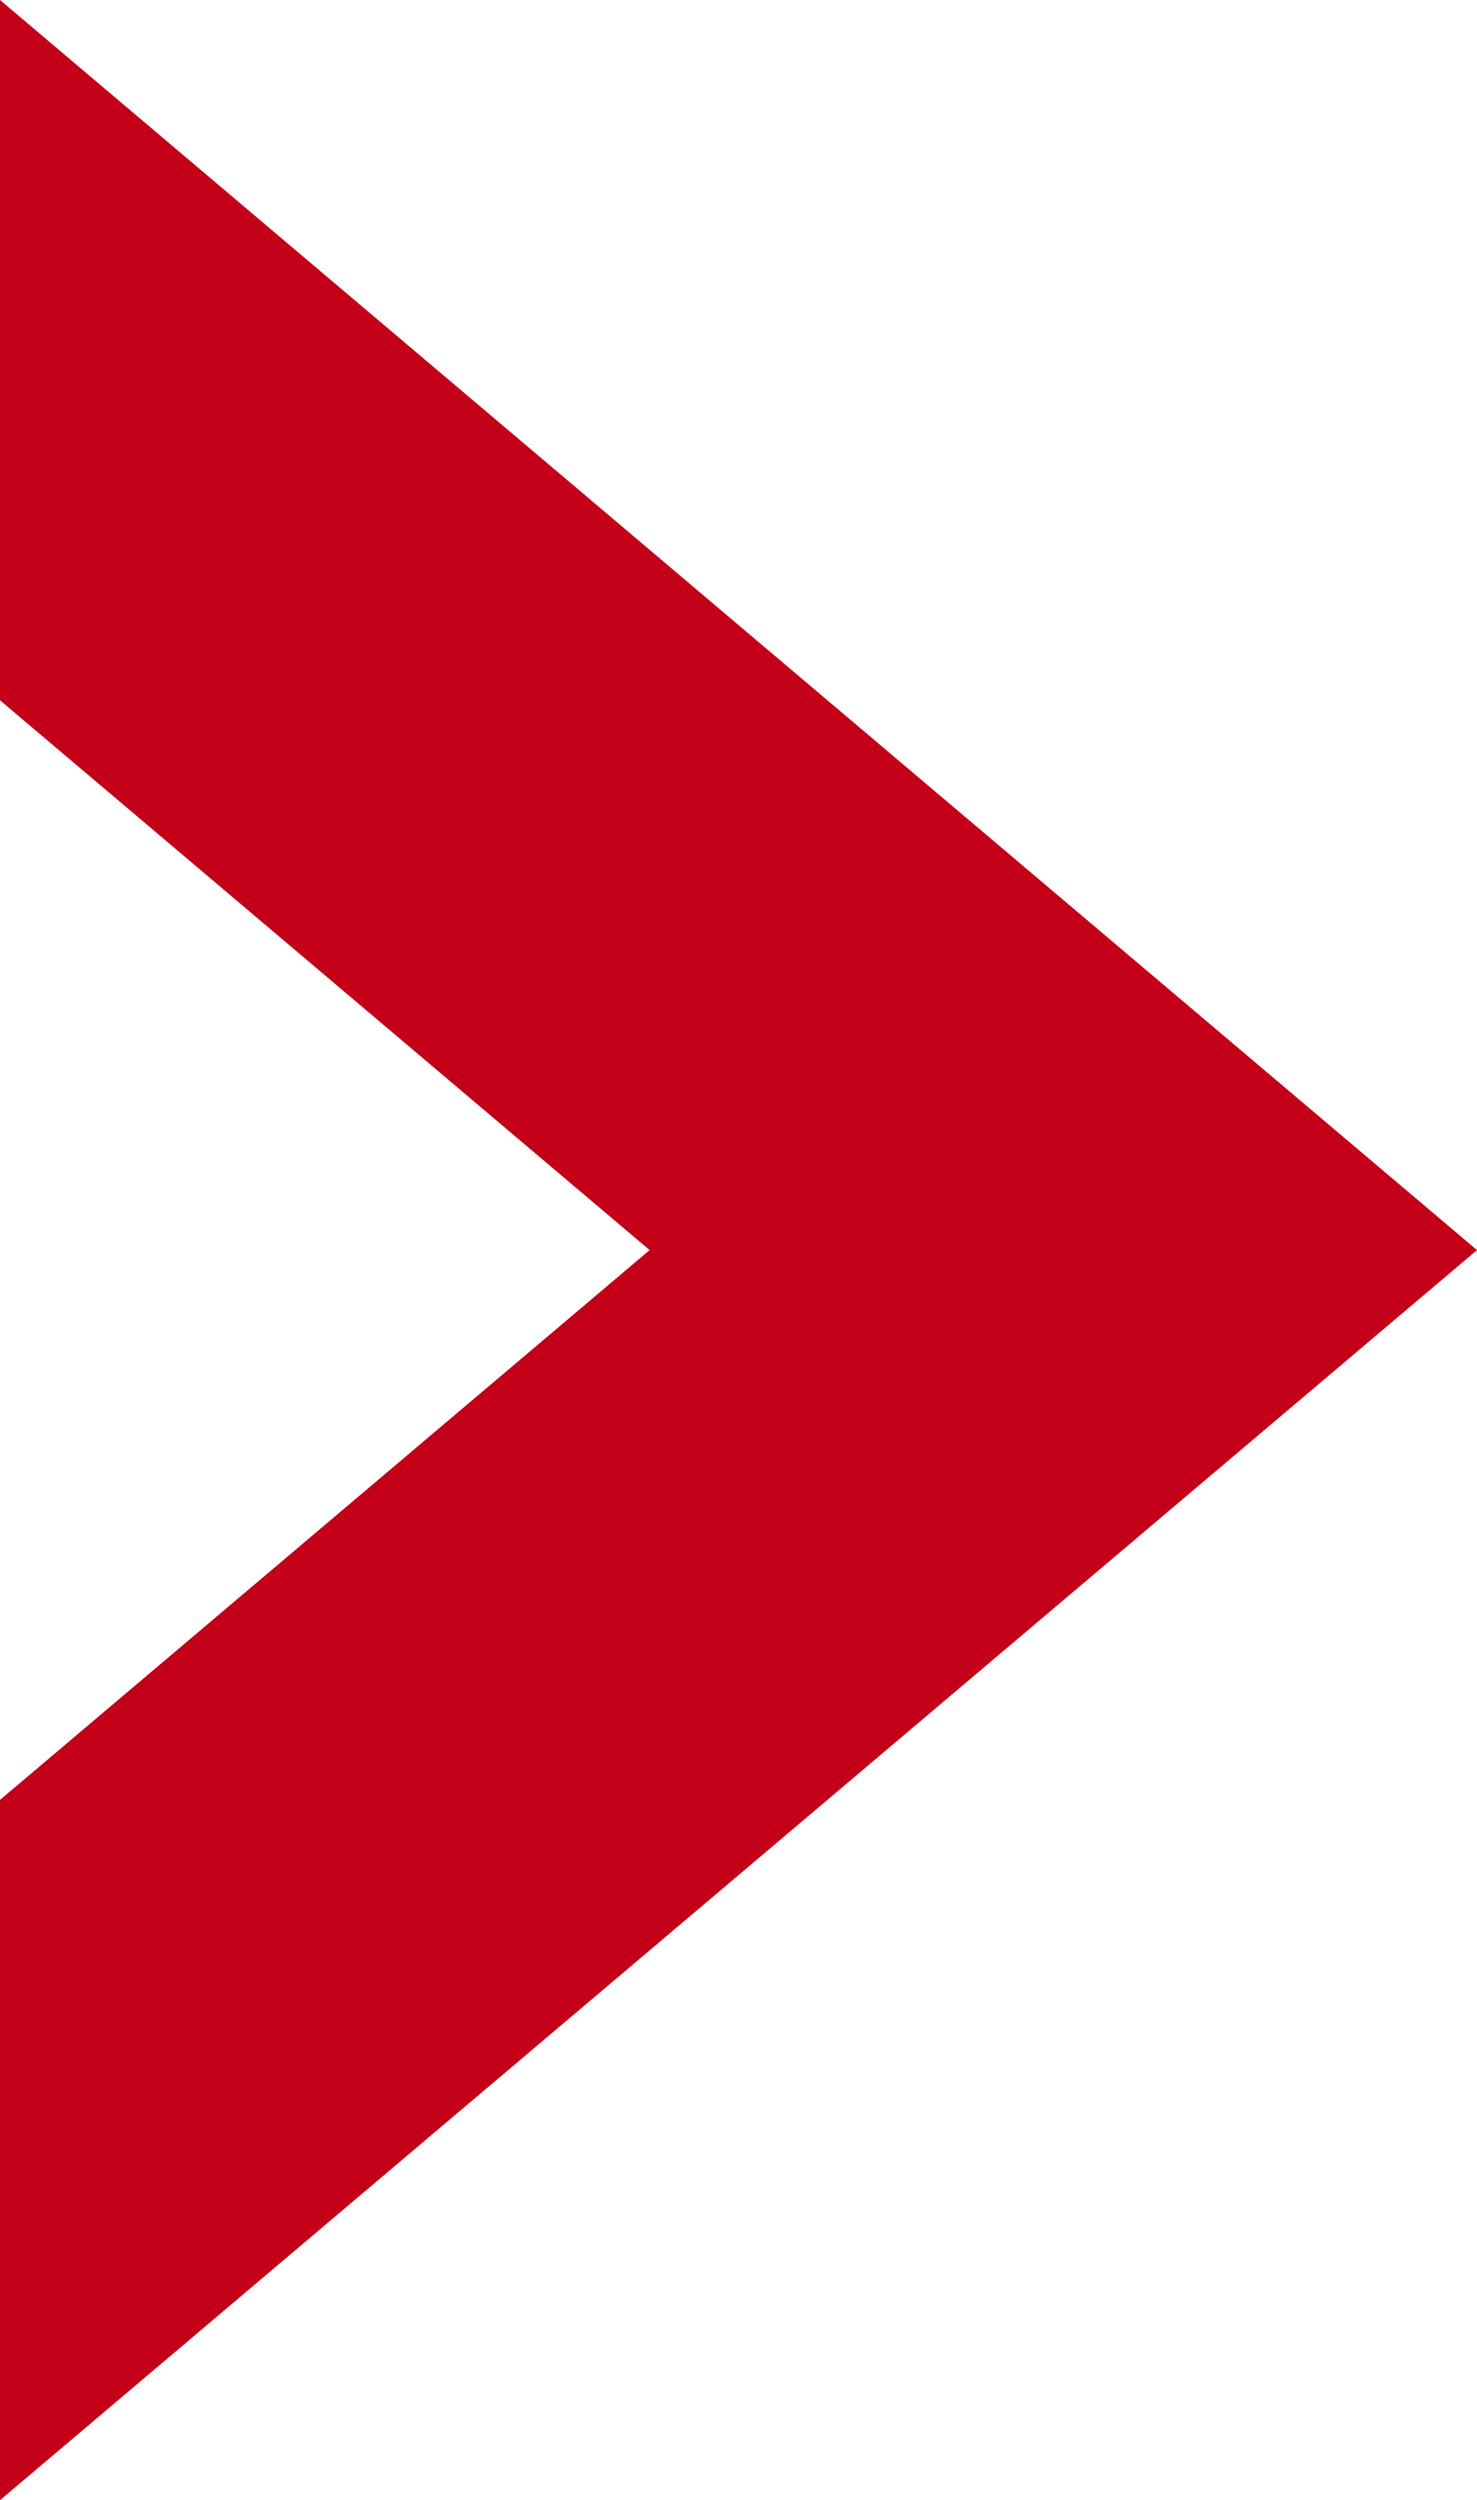 <svg xmlns="http://www.w3.org/2000/svg" xmlns:xlink="http://www.w3.org/1999/xlink" id="_&#x30EC;&#x30A4;&#x30E4;&#x30FC;_1" data-name="&#x30EC;&#x30A4;&#x30E4;&#x30FC; 1" viewBox="0 0 51.84 87.72"><defs><clipPath id="clippath"><rect x="64.8" y="-30.63" width="147.64" height="142.76" style="fill: none;"></rect></clipPath><clipPath id="clippath-1"><rect x="-188.47" y="-30.63" width="147.64" height="142.76" style="fill: none;"></rect></clipPath></defs><polygon points="51.84 43.86 0 0 0 24.57 22.8 43.86 0 63.15 0 87.72 51.84 43.86" style="fill: #c40018;"></polygon><g style="clip-path: url(#clippath);"><image width="1774" height="2364" transform="translate(11.27 -49.65) scale(.13)"></image></g><g style="clip-path: url(#clippath-1);"><image width="960" height="1280" transform="translate(-217.84 -62.61) scale(.25)"></image></g></svg>